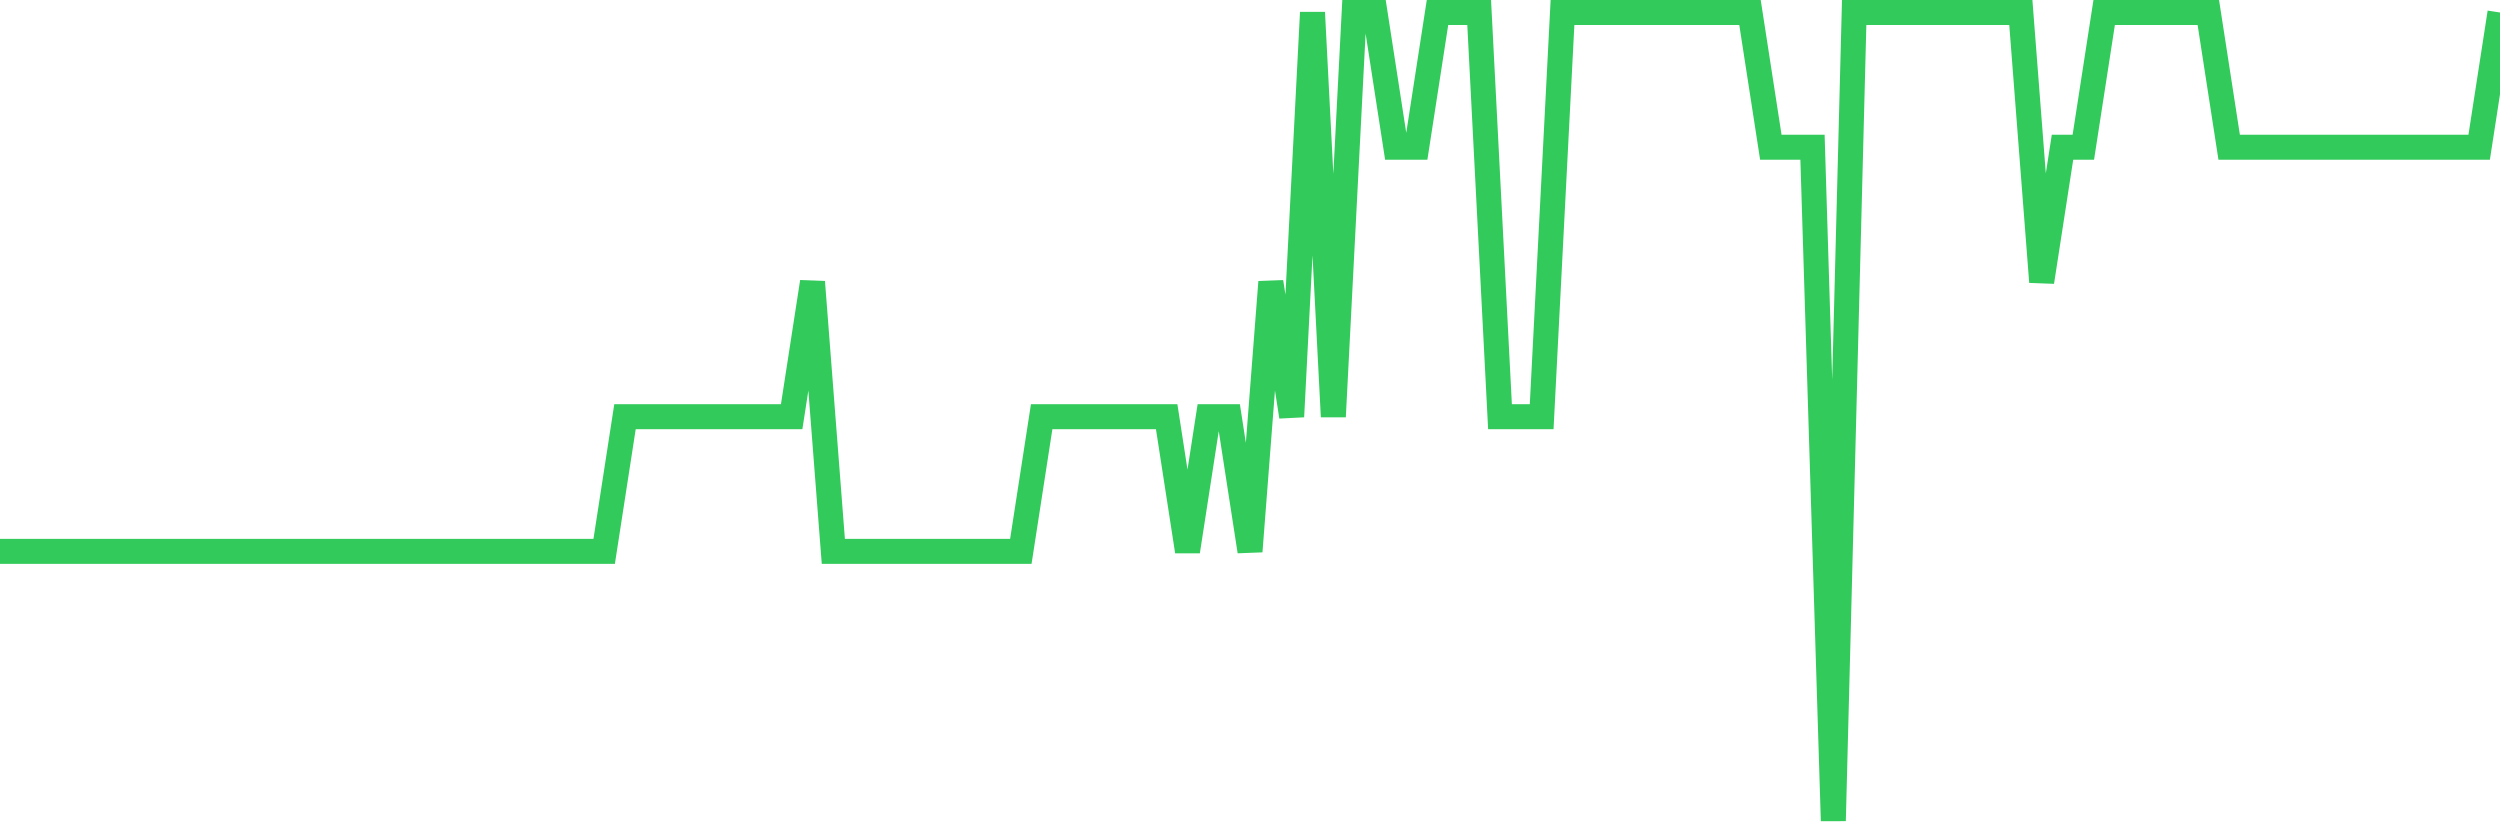 <svg
  xmlns="http://www.w3.org/2000/svg"
  xmlns:xlink="http://www.w3.org/1999/xlink"
  width="120"
  height="40"
  viewBox="0 0 120 40"
  preserveAspectRatio="none"
>
  <polyline
    points="0,26.467 1,26.467 2,26.467 3,26.467 4,26.467 5,26.467 6,26.467 7,26.467 8,26.467 9,26.467 10,26.467 11,26.467 12,26.467 13,26.467 14,26.467 15,26.467 16,26.467 17,26.467 18,26.467 19,26.467 20,26.467 21,26.467 22,26.467 23,26.467 24,26.467 25,26.467 26,26.467 27,26.467 28,26.467 29,26.467 30,20 31,20 32,20 33,20 34,20 35,20 36,20 37,20 38,20 39,13.533 40,26.467 41,26.467 42,26.467 43,26.467 44,26.467 45,26.467 46,26.467 47,26.467 48,26.467 49,26.467 50,20 51,20 52,20 53,20 54,20 55,20 56,20 57,26.467 58,20 59,20 60,26.467 61,13.533 62,20 63,0.6 64,20 65,0.6 66,0.6 67,7.067 68,7.067 69,0.6 70,0.6 71,0.6 72,20 73,20 74,20 75,0.6 76,0.6 77,0.6 78,0.6 79,0.6 80,0.6 81,0.6 82,0.6 83,0.6 84,0.6 85,7.067 86,7.067 87,7.067 88,39.4 89,0.6 90,0.6 91,0.6 92,0.6 93,0.6 94,0.6 95,0.6 96,0.6 97,0.6 98,13.533 99,7.067 100,7.067 101,0.6 102,0.6 103,0.6 104,0.6 105,0.6 106,0.6 107,7.067 108,7.067 109,7.067 110,7.067 111,7.067 112,7.067 113,7.067 114,7.067 115,7.067 116,7.067 117,7.067 118,7.067 119,7.067 120,0.6"
    fill="none"
    stroke="#32ca5b"
    stroke-width="1.2"
  >
  </polyline>
</svg>